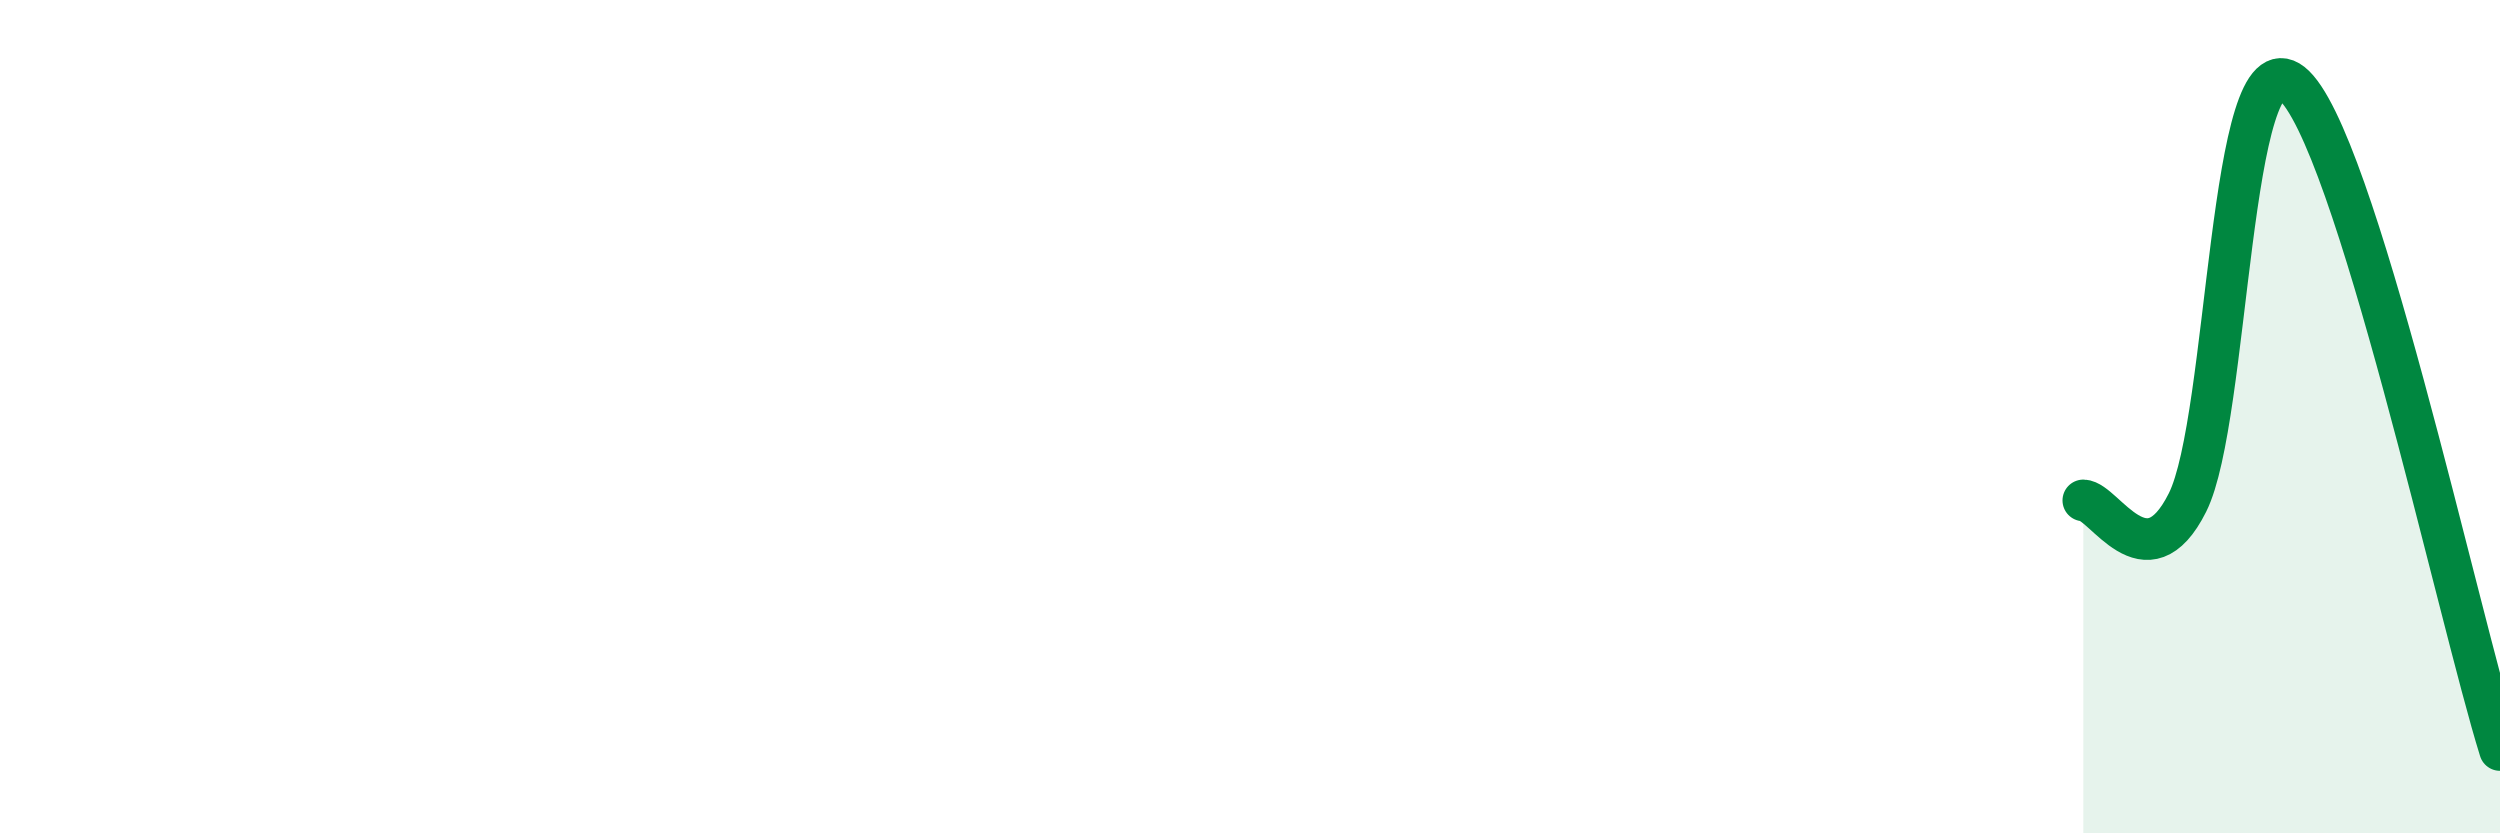 
    <svg width="60" height="20" viewBox="0 0 60 20" xmlns="http://www.w3.org/2000/svg">
      <path
        d="M 50,12.01 C 50.5,12.02 51.5,14.06 52.5,12.06 C 53.5,10.06 53.5,0.81 55,2 C 56.5,3.19 59,14.8 60,18L60 20L50 20Z"
        fill="#008740"
        opacity="0.1"
        stroke-linecap="round"
        stroke-linejoin="round"
      />
      <path
        d="M 50,12.01 C 50.5,12.02 51.5,14.06 52.5,12.06 C 53.5,10.06 53.5,0.81 55,2 C 56.5,3.19 59,14.8 60,18"
        stroke="#008740"
        stroke-width="1"
        fill="none"
        stroke-linecap="round"
        stroke-linejoin="round"
      />
    </svg>
  